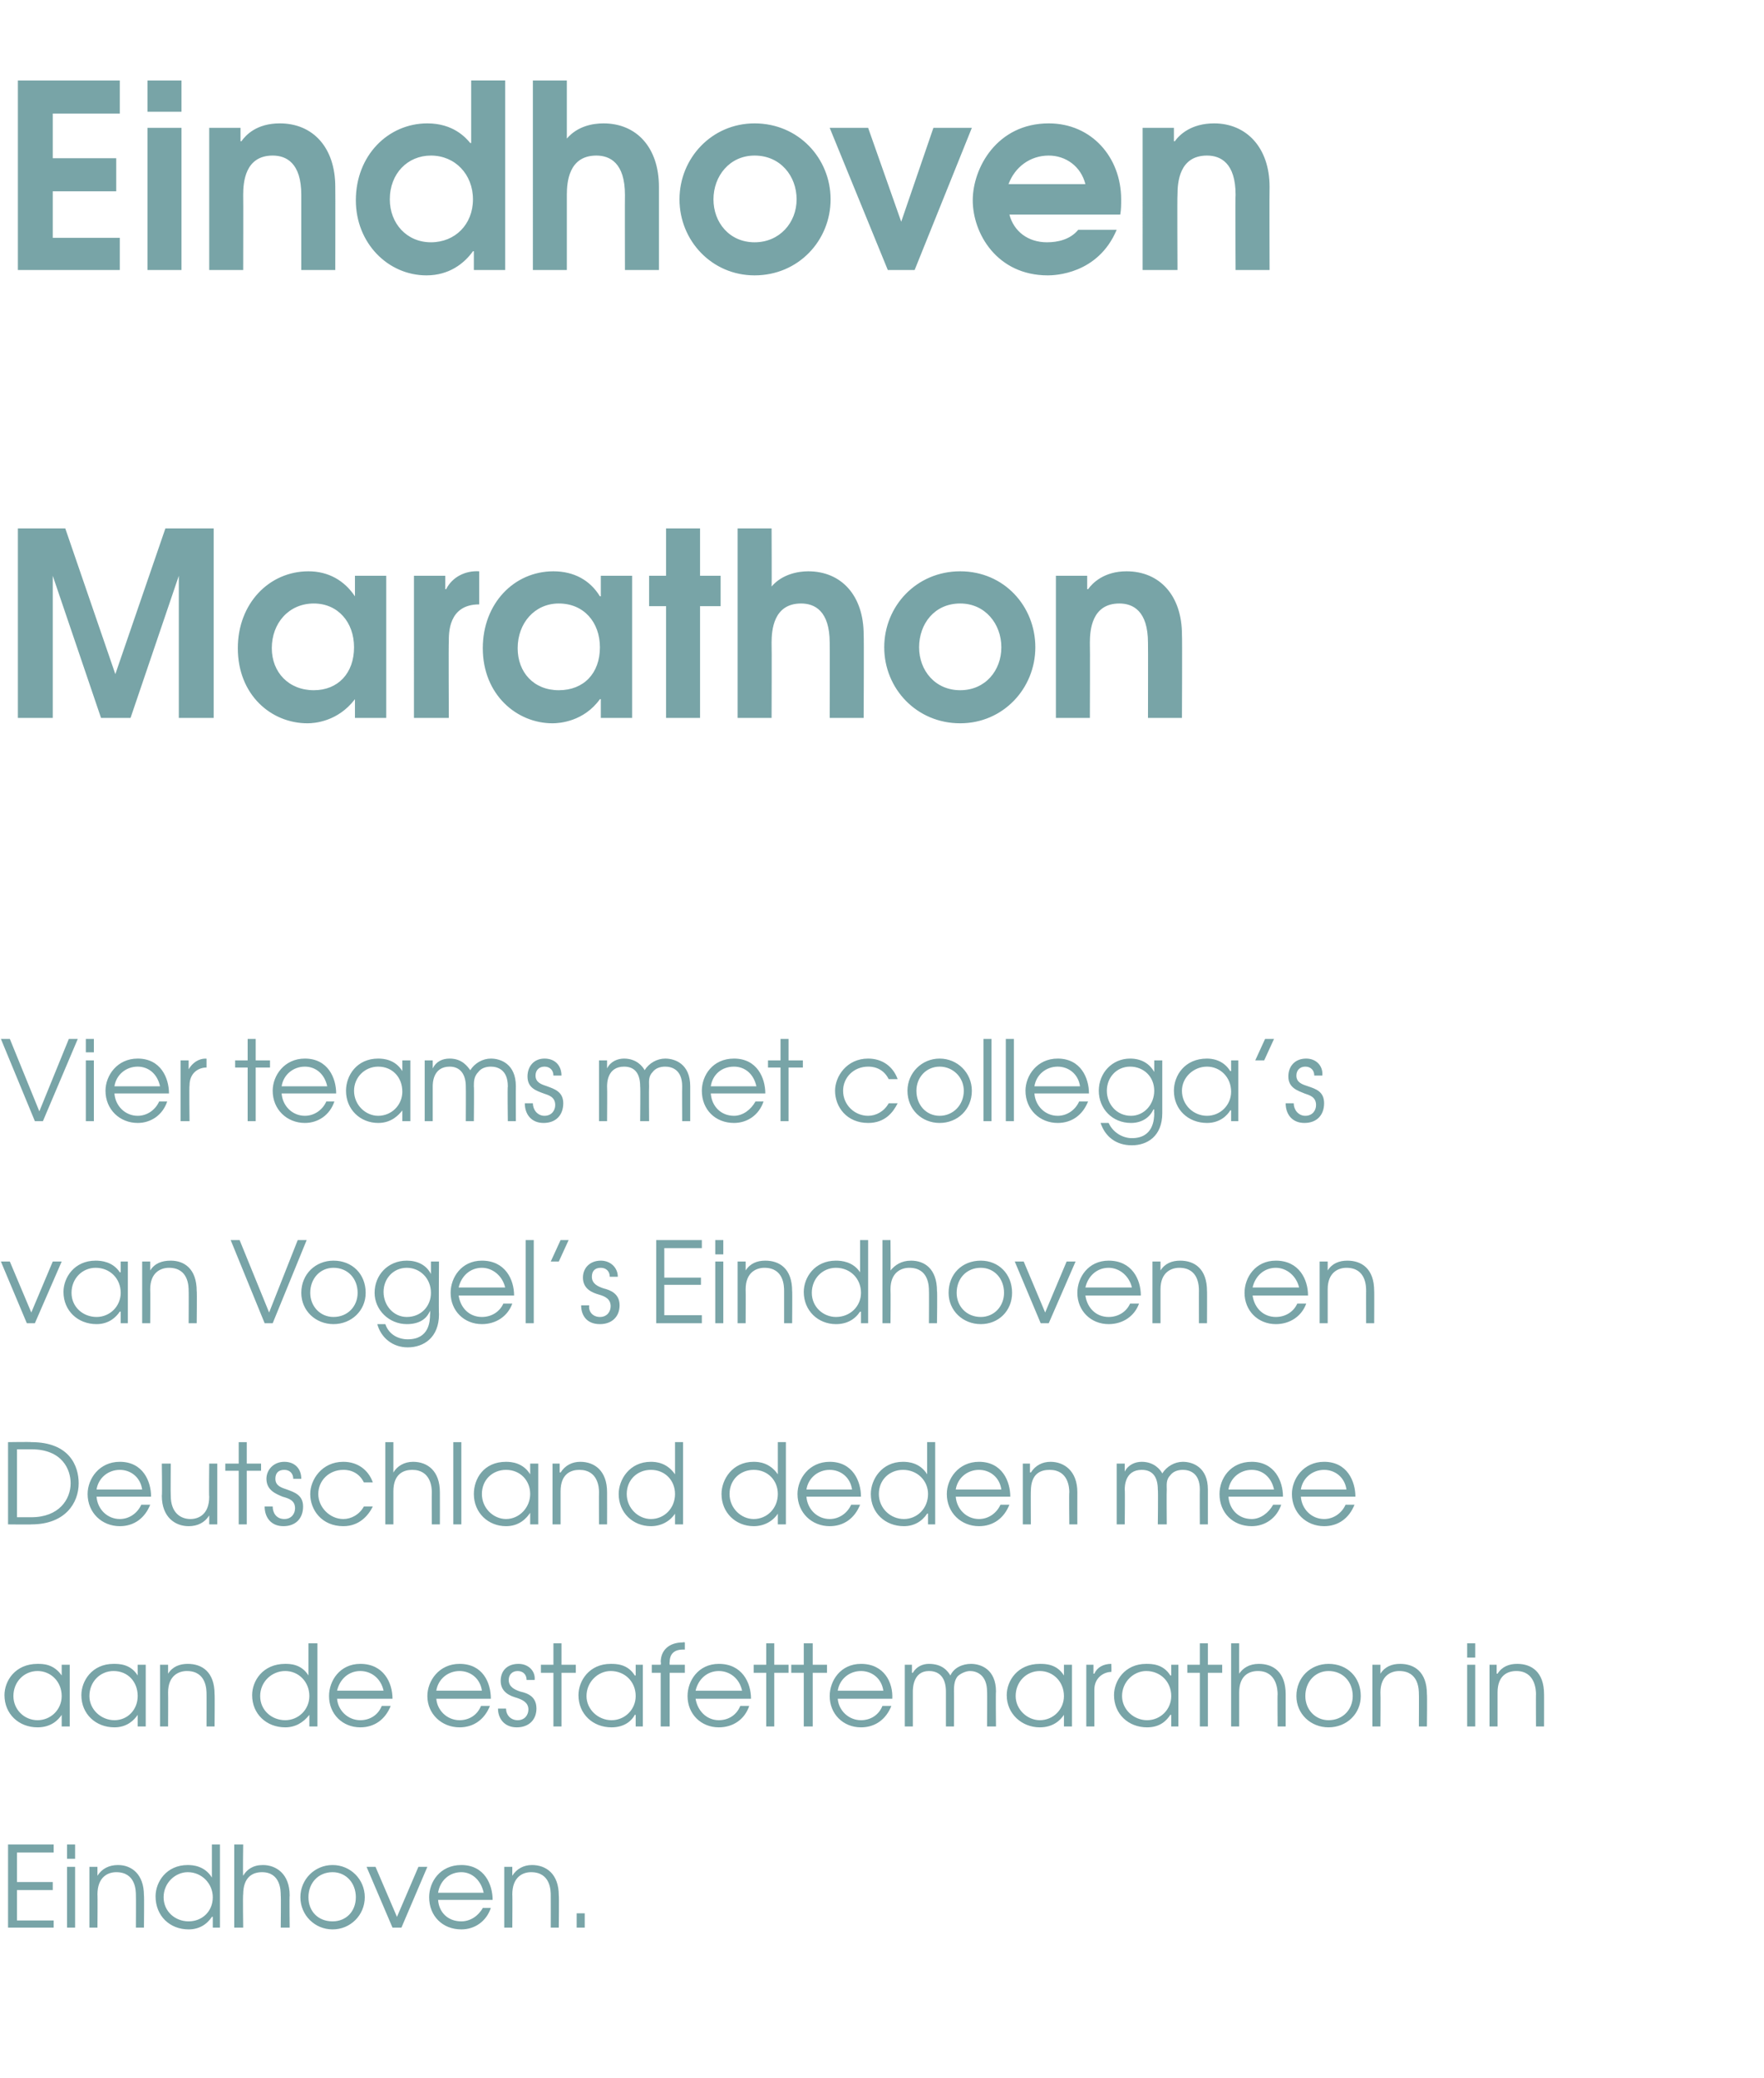 <?xml version="1.0" standalone="no"?><!DOCTYPE svg PUBLIC "-//W3C//DTD SVG 1.1//EN" "http://www.w3.org/Graphics/SVG/1.1/DTD/svg11.dtd"><svg xmlns="http://www.w3.org/2000/svg" version="1.1" width="197.3px" height="232.4px" viewBox="0 -9 197.3 232.4" style="top:-9px"><desc>Eindhoven Marathon Vier teams met collega s van Vogel s Eindhoven en Deutschland deden mee aan de estafettemarathon i</desc><defs/><g id="Polygon6853"><path d="m.9 197.3h5.1v.9H1.9v3.3h4v.9h-4v3.4h4.1v.8H.9v-9.3zm6.6 2.5h.9v6.8h-.9v-6.8zm0-2.5h.9v1.6h-.9v-1.6zm2.5 2.5h.9v1s.01-.05 0 0c.5-.8 1.3-1.2 2.3-1.2c1.5 0 2.9 1 2.9 3.4c.04.01 0 3.6 0 3.6h-.9s.02-3.59 0-3.6c0-.5 0-2.6-2.2-2.6c-.9 0-2.1.5-2.1 2.5c.03-.04 0 3.7 0 3.7h-.9v-6.8zm14.6 6.8h-.8v-1.2s-.05-.04-.1 0c-.6.9-1.5 1.4-2.6 1.4c-2.1 0-3.7-1.5-3.7-3.7c0-1.6 1.2-3.5 3.6-3.5c.6 0 1.9.1 2.7 1.4c0-.05 0 0 0 0v-3.7h.9v9.3zm-6.3-3.4c0 1.6 1.3 2.7 2.8 2.7c1.5 0 2.7-1.1 2.7-2.7c0-1.5-1.2-2.8-2.8-2.8c-1.4 0-2.7 1.2-2.7 2.8zm7.9-5.9h1s-.05 3.45 0 3.5c.4-.7 1.1-1.2 2.2-1.2c1.5 0 3 1 3 3.4c-.04.01 0 3.6 0 3.6h-1s.04-3.59 0-3.6c0-.5 0-2.6-2.1-2.6c-1 0-2.1.5-2.1 2.5c-.05-.04 0 3.7 0 3.7h-1v-9.3zm14.6 5.9c0 2-1.6 3.6-3.6 3.6c-2 0-3.6-1.6-3.6-3.6c0-2 1.6-3.6 3.6-3.6c2 0 3.6 1.6 3.6 3.6zm-6.3 0c0 1.6 1.1 2.7 2.7 2.7c1.5 0 2.6-1.1 2.6-2.7c0-1.6-1.1-2.8-2.6-2.8c-1.6 0-2.7 1.2-2.7 2.8zm6.5-3.4h1l2.4 5.6l2.4-5.6h1l-2.9 6.8h-1l-2.9-6.8zm8 3.7c.1 1.4 1.1 2.4 2.6 2.4c1 0 1.9-.6 2.4-1.5h.9c-.5 1.5-1.8 2.4-3.3 2.4c-2.1 0-3.6-1.5-3.6-3.6c0-1.7 1.2-3.6 3.6-3.6c2.6 0 3.5 2.2 3.5 3.9H49zm5.1-.8c-.3-1.4-1.3-2.3-2.5-2.3c-1.4 0-2.4 1-2.6 2.3h5.1zm2.3-2.9h.9v1s0-.05 0 0c.5-.8 1.3-1.2 2.2-1.2c1.6 0 3 1 3 3.4c.04.01 0 3.6 0 3.6h-.9s.01-3.59 0-3.6c0-.5 0-2.6-2.2-2.6c-.9 0-2.1.5-2.1 2.5c.03-.04 0 3.7 0 3.7h-.9v-6.8zm8.1 5.2h.9v1.6h-.9V205z" stroke="none" fill="#78a4a7"/></g><g id="Polygon6852"><path d="m7.8 184.1h-.9v-1.3s-.04-.01 0 0c-.4.6-1.2 1.4-2.7 1.4c-2.1 0-3.7-1.5-3.7-3.6c0-1.6 1.2-3.5 3.7-3.5c.6 0 1.8 0 2.7 1.3c-.04.01 0 0 0 0v-1.2h.9v6.9zm-6.3-3.4c0 1.5 1.2 2.7 2.7 2.7c1.5 0 2.7-1.2 2.7-2.7c0-1.6-1.2-2.8-2.7-2.8c-1.5 0-2.7 1.2-2.7 2.8zm14.8 3.4h-.9v-1.3s.02-.01 0 0c-.4.6-1.2 1.4-2.6 1.4c-2.1 0-3.7-1.5-3.7-3.6c0-1.6 1.2-3.5 3.6-3.5c.6 0 1.9 0 2.7 1.3c.02.01 0 0 0 0v-1.2h.9v6.9zm-6.3-3.4c0 1.5 1.3 2.7 2.8 2.7c1.5 0 2.6-1.2 2.6-2.7c0-1.6-1.1-2.8-2.7-2.8c-1.5 0-2.7 1.2-2.7 2.8zm7.9-3.5h.9v1s0 .01 0 0c.5-.8 1.3-1.1 2.2-1.1c1.6 0 3 .9 3 3.4c.03-.04 0 3.6 0 3.6h-.9s.01-3.64 0-3.6c0-.5 0-2.6-2.2-2.6c-.9 0-2.1.5-2.1 2.4c.02.01 0 3.8 0 3.8h-.9v-6.9zm17.6 6.9h-.9v-1.3s-.04.02 0 0c-.7.9-1.6 1.4-2.7 1.4c-2.1 0-3.7-1.5-3.7-3.6c0-1.6 1.2-3.5 3.7-3.5c.5 0 1.8 0 2.6 1.3c.01.01 0 0 0 0v-3.6h1v9.3zm-6.4-3.4c0 1.6 1.3 2.7 2.8 2.7c1.5 0 2.7-1.2 2.7-2.7c0-1.6-1.2-2.8-2.7-2.8c-1.5 0-2.8 1.2-2.8 2.8zm8.6.3c.1 1.3 1.2 2.4 2.6 2.4c1.1 0 2-.6 2.4-1.6h1c-.6 1.5-1.8 2.4-3.4 2.4c-2 0-3.5-1.5-3.5-3.5c0-1.7 1.2-3.6 3.5-3.6c2.6 0 3.6 2.1 3.6 3.9h-6.2zm5.2-.9c-.3-1.4-1.4-2.2-2.6-2.2c-1.3 0-2.3.9-2.6 2.2h5.2zm5.9.9c.1 1.3 1.2 2.4 2.6 2.4c1.1 0 2-.6 2.4-1.6h1c-.6 1.5-1.8 2.4-3.4 2.4c-2 0-3.6-1.5-3.6-3.5c0-1.7 1.3-3.6 3.6-3.6c2.6 0 3.5 2.1 3.5 3.9h-6.1zm5.1-.9c-.2-1.4-1.3-2.2-2.5-2.2c-1.3 0-2.4.9-2.6 2.2h5.1zm2.7 2c0 .7.5 1.3 1.3 1.3c.8 0 1.2-.6 1.2-1.2c0-.8-.7-1.1-1.3-1.3c-.7-.2-1.8-.6-1.8-1.9c0-1.1.7-1.9 2-1.9c1.1 0 1.9.8 1.8 1.8h-.9c0-.6-.4-1-1-1c-.6 0-1 .4-1 1c0 .8.7 1.1 1.3 1.3c.9.2 1.8.6 1.8 1.9c0 1.2-.8 2.1-2.2 2.1c-1.4 0-2.1-1-2.1-2.1h.9zm5.3-4h-1.4v-.9h1.4v-2.4h.9v2.4h1.6v.9h-1.6v6h-.9v-6zm10 6h-.8v-1.3h-.1c-.3.6-1.1 1.4-2.6 1.4c-2.1 0-3.7-1.5-3.7-3.6c0-1.6 1.2-3.5 3.6-3.5c.6 0 1.9 0 2.7 1.3h.1v-1.2h.8v6.9zm-6.3-3.4c0 1.5 1.3 2.7 2.8 2.7c1.5 0 2.7-1.2 2.7-2.7c0-1.6-1.2-2.8-2.8-2.8c-1.4 0-2.7 1.2-2.7 2.8zm8.3-2.6h-1v-.9h1s.05-.27 0-.3c0-1.3.9-2.2 2.5-2.2c-.01-.05.2 0 .2 0v.8h-.2c-.3 0-1.5 0-1.5 1.4c-.03.03 0 .3 0 .3h1.7v.9h-1.7v6h-1v-6zm3.9 2.9c.2 1.3 1.2 2.4 2.6 2.4c1.1 0 2-.6 2.4-1.6h1c-.5 1.5-1.8 2.4-3.4 2.4c-2 0-3.5-1.5-3.5-3.5c0-1.7 1.2-3.6 3.5-3.6c2.6 0 3.6 2.1 3.6 3.9h-6.2zm5.2-.9c-.3-1.4-1.4-2.2-2.6-2.2c-1.3 0-2.3.9-2.6 2.2h5.2zm2.7-2h-1.4v-.9h1.4v-2.4h.9v2.4h1.6v.9h-1.6v6h-.9v-6zm4.2 0h-1.4v-.9h1.4v-2.4h1v2.4h1.6v.9h-1.6v6h-1v-6zm3.8 2.9c.1 1.3 1.2 2.4 2.6 2.4c1.1 0 2-.6 2.4-1.6h1c-.6 1.5-1.8 2.4-3.4 2.4c-2 0-3.5-1.5-3.5-3.5c0-1.7 1.2-3.6 3.5-3.6c2.6 0 3.6 2.1 3.5 3.9h-6.1zm5.1-.9c-.2-1.4-1.3-2.2-2.5-2.2c-1.3 0-2.4.9-2.6 2.2h5.1zm2.4-2.9h.8v.9h.1c.4-.7 1.1-1 1.8-1c1.5 0 2.1.8 2.4 1.3c.4-.9 1.4-1.3 2.3-1.3c1.1 0 2.8.6 2.8 3.1c-.04-.04 0 3.9 0 3.9h-1s.03-3.95 0-3.9c0-1.9-1.2-2.3-1.9-2.3c-.5 0-1.1.3-1.4.6c-.4.5-.4 1.2-.4 1.7c.02-.05 0 3.9 0 3.9h-.9v-3.9c0-1.4-.6-2.3-1.9-2.3c-1.8 0-1.8 2-1.8 2.3v3.9h-.9v-6.9zm18.7 6.9h-.9v-1.3s-.01-.01 0 0c-.4.6-1.2 1.4-2.7 1.4c-2 0-3.7-1.5-3.7-3.6c0-1.6 1.2-3.5 3.7-3.5c.6 0 1.9 0 2.7 1.3c-.01.01 0 0 0 0v-1.2h.9v6.9zm-6.3-3.4c0 1.5 1.3 2.7 2.7 2.7c1.5 0 2.7-1.2 2.7-2.7c0-1.6-1.2-2.8-2.7-2.8c-1.5 0-2.7 1.2-2.7 2.8zm7.9-3.5h.8v1h.1c.3-.7 1-1.1 1.9-1.1c-.04-.03 0 0 0 0c0 0 .03.9 0 .9c-.8 0-1.9.6-1.9 2v4.1h-.9v-6.9zm10.3 6.9h-.8v-1.3h-.1c-.4.6-1.1 1.4-2.6 1.4c-2.1 0-3.7-1.5-3.7-3.6c0-1.6 1.2-3.5 3.6-3.5c.6 0 1.9 0 2.7 1.3h.1v-1.2h.8v6.9zm-6.3-3.4c0 1.5 1.3 2.7 2.8 2.7c1.5 0 2.7-1.2 2.7-2.7c0-1.6-1.2-2.8-2.8-2.8c-1.4 0-2.7 1.2-2.7 2.8zm8.7-2.6h-1.4v-.9h1.4v-2.4h.9v2.4h1.6v.9h-1.6v6h-.9v-6zm3.5-3.3h.9s-.01 3.41 0 3.4c.4-.6 1.1-1.1 2.2-1.1c1.6 0 3 .9 3 3.4v3.6h-.9s-.03-3.64 0-3.6c0-.5-.1-2.6-2.2-2.6c-1 0-2.1.5-2.1 2.4v3.8h-.9v-9.3zm14.5 5.9c0 2-1.6 3.5-3.6 3.5c-2 0-3.6-1.5-3.6-3.5c0-2.1 1.6-3.6 3.6-3.6c2.1 0 3.6 1.5 3.6 3.6zm-6.2 0c0 1.5 1.1 2.7 2.6 2.7c1.6 0 2.7-1.2 2.7-2.7c0-1.6-1.1-2.8-2.7-2.8c-1.5 0-2.6 1.2-2.6 2.8zm7.5-3.5h.9v1s.01.01 0 0c.5-.8 1.3-1.1 2.2-1.1c1.6 0 3 .9 3 3.4c.04-.04 0 3.6 0 3.6h-.9s.02-3.64 0-3.6c0-.5 0-2.6-2.2-2.6c-.9 0-2.1.5-2.1 2.4c.03.01 0 3.8 0 3.8h-.9v-6.9zm10.6 0h.9v6.9h-.9v-6.9zm0-2.4h.9v1.6h-.9v-1.6zm2.5 2.4h.8v1h.1c.5-.8 1.3-1.1 2.2-1.1c1.6 0 3 .9 3 3.4c.01-.04 0 3.6 0 3.6h-.9s-.02-3.64 0-3.6c0-.5-.1-2.6-2.2-2.6c-1 0-2.1.5-2.1 2.4v3.8h-.9v-6.9z" stroke="none" fill="#78a4a7"/></g><g id="Polygon6851"><path d="m.9 152.3s2.57-.04 2.6 0c4.3 0 5.3 2.7 5.3 4.6c0 2.2-1.5 4.6-5.3 4.6c.03.03-2.6 0-2.6 0v-9.2zm2.6 8.4c3.1 0 4.4-2 4.4-3.8c0-1.5-.9-3.8-4.4-3.8H1.9v7.6h1.6zm7.3-2.3c.1 1.4 1.2 2.5 2.6 2.5c1.1 0 2-.7 2.4-1.6h1c-.6 1.5-1.8 2.4-3.4 2.4c-2 0-3.6-1.5-3.6-3.6c0-1.7 1.3-3.6 3.6-3.6c2.6 0 3.5 2.2 3.5 3.9h-6.1zm5.1-.8c-.2-1.4-1.3-2.2-2.5-2.2c-1.3 0-2.4.9-2.6 2.2h5.1zm8.4 3.9h-.9v-1s-.02.04 0 0c-.5.8-1.3 1.2-2.3 1.2c-1.5 0-3-1-3-3.4c.05-.02 0-3.6 0-3.6h1s-.03 3.58 0 3.6c0 1.9 1.1 2.6 2.2 2.6c.9 0 2.1-.5 2.1-2.5c-.04.03 0-3.7 0-3.7h.9v6.8zm2.4-6h-1.5v-.8h1.5v-2.4h.9v2.4h1.6v.8h-1.6v6h-.9v-6zm3.8 4c0 .7.4 1.4 1.3 1.4c.8 0 1.2-.6 1.2-1.2c0-.9-.7-1.1-1.4-1.3c-.7-.3-1.8-.7-1.8-2c0-1 .8-1.9 2-1.9c1.2 0 1.9.8 1.9 1.9h-.9c0-.6-.4-1-1-1c-.7 0-1 .4-1 1c0 .8.7 1 1.3 1.2c.8.3 1.8.6 1.8 1.9c0 1.3-.8 2.2-2.2 2.2c-1.4 0-2.1-1-2.1-2.2h.9zm11.2 0c-.5 1-1.5 2.2-3.3 2.2c-2.4 0-3.7-1.8-3.7-3.6c0-1.6 1.3-3.6 3.7-3.6c1.6 0 2.8.9 3.3 2.3h-1c-.7-1.4-2-1.4-2.3-1.4c-1.6 0-2.8 1.2-2.8 2.7c0 1.5 1.3 2.8 2.8 2.8c.9 0 1.8-.5 2.3-1.4h1zm1.4-7.2h.9v3.4c.4-.7 1.2-1.2 2.2-1.2c1.6 0 3 1 3 3.4c.01.02 0 3.6 0 3.6h-.9s-.02-3.58 0-3.6c0-.5-.1-2.5-2.2-2.5c-.9 0-2.1.4-2.1 2.4v3.7h-.9v-9.2zm7.6 0h.9v9.2h-.9v-9.2zm9.5 9.2h-.9v-1.3s-.01.05 0 0c-.4.6-1.2 1.5-2.7 1.5c-2 0-3.6-1.5-3.6-3.6c0-1.7 1.1-3.6 3.6-3.6c.6 0 1.9.1 2.7 1.4c-.01-.03 0 0 0 0v-1.2h.9v6.8zm-6.3-3.4c0 1.6 1.3 2.8 2.7 2.8c1.5 0 2.7-1.3 2.7-2.8c0-1.5-1.1-2.7-2.7-2.7c-1.5 0-2.7 1.1-2.7 2.7zm7.9-3.4h.8v1s.07-.04.1 0c.5-.8 1.3-1.2 2.2-1.2c1.6 0 3 1 3 3.4c.01.02 0 3.6 0 3.6h-.9s-.02-3.58 0-3.6c0-.5-.1-2.5-2.2-2.5c-.9 0-2.1.4-2.1 2.4v3.7h-.9v-6.8zm14.6 6.8h-.9v-1.2s.01-.03 0 0c-.6.9-1.6 1.4-2.7 1.4c-2 0-3.6-1.5-3.6-3.6c0-1.6 1.2-3.6 3.6-3.6c.6 0 1.8.1 2.7 1.4c-.04-.04 0 0 0 0v-3.6h.9v9.2zm-6.3-3.4c0 1.6 1.3 2.8 2.7 2.8c1.5 0 2.7-1.2 2.7-2.8c0-1.5-1.1-2.7-2.7-2.7c-1.5 0-2.7 1.1-2.7 2.7zm17.8 3.4h-.9v-1.2s.01-.03 0 0c-.6.9-1.6 1.4-2.7 1.4c-2 0-3.6-1.5-3.6-3.6c0-1.6 1.2-3.6 3.6-3.6c.6 0 1.8.1 2.7 1.4c-.04-.04 0 0 0 0v-3.6h.9v9.2zm-6.3-3.4c0 1.6 1.3 2.8 2.7 2.8c1.5 0 2.7-1.2 2.7-2.8c0-1.5-1.1-2.7-2.7-2.7c-1.5 0-2.7 1.1-2.7 2.7zm8.6.3c.1 1.4 1.2 2.5 2.6 2.5c1.1 0 2-.7 2.4-1.6h1c-.6 1.5-1.8 2.4-3.4 2.4c-2 0-3.6-1.5-3.6-3.6c0-1.7 1.3-3.6 3.6-3.6c2.6 0 3.5 2.2 3.5 3.9h-6.1zm5.1-.8c-.2-1.4-1.3-2.2-2.5-2.2c-1.3 0-2.4.9-2.6 2.2h5.1zm9.3 3.9h-.8v-1.2s-.07-.03-.1 0c-.6.9-1.5 1.4-2.6 1.4c-2.1 0-3.7-1.5-3.7-3.6c0-1.6 1.2-3.6 3.6-3.6c.6 0 1.9.1 2.7 1.4c-.02-.04 0 0 0 0v-3.6h.9v9.2zm-6.3-3.4c0 1.6 1.3 2.8 2.8 2.8c1.5 0 2.7-1.2 2.7-2.8c0-1.5-1.2-2.7-2.8-2.7c-1.5 0-2.7 1.1-2.7 2.7zm8.6.3c.1 1.4 1.2 2.5 2.6 2.5c1.1 0 2-.7 2.4-1.6h1c-.6 1.5-1.8 2.4-3.4 2.4c-2 0-3.6-1.5-3.6-3.6c0-1.7 1.3-3.6 3.6-3.6c2.6 0 3.5 2.2 3.5 3.9h-6.1zm5.1-.8c-.2-1.4-1.3-2.2-2.5-2.2c-1.3 0-2.4.9-2.6 2.2h5.1zm2.4-2.9h.8v1s.05-.04.1 0c.5-.8 1.3-1.2 2.2-1.2c1.5 0 3 1 3 3.4c-.01.02 0 3.6 0 3.6h-.9s-.04-3.58 0-3.6c0-.5-.1-2.5-2.2-2.5c-1 0-2.1.4-2.1 2.4c-.02-.03 0 3.7 0 3.7h-.9v-6.8zm10.5 0h.9v.9s.01-.04 0 0c.4-.8 1.2-1.1 1.9-1.1c1.4 0 2.1.9 2.3 1.3c.5-.8 1.4-1.3 2.3-1.3c1.1 0 2.8.6 2.8 3.1v3.9h-.9s-.02-3.89 0-3.9c0-1.9-1.2-2.2-1.9-2.2c-.6 0-1.1.2-1.4.6c-.5.5-.4 1.1-.4 1.6c-.03.01 0 3.9 0 3.9h-1s.05-3.89 0-3.9c0-1.3-.5-2.2-1.8-2.2c-1.9 0-1.9 1.9-1.9 2.2c.04.01 0 3.9 0 3.9h-.9v-6.8zm12.5 3.7c.1 1.4 1.1 2.5 2.6 2.5c1 0 1.9-.7 2.4-1.6h.9c-.5 1.5-1.8 2.4-3.3 2.4c-2.1 0-3.6-1.5-3.6-3.6c0-1.7 1.2-3.6 3.6-3.6c2.6 0 3.5 2.2 3.5 3.9h-6.1zm5.1-.8c-.3-1.4-1.3-2.2-2.5-2.2c-1.3 0-2.4.9-2.6 2.2h5.1zm3 .8c.1 1.4 1.2 2.5 2.6 2.5c1.1 0 2-.7 2.4-1.6h1c-.6 1.5-1.8 2.4-3.4 2.4c-2 0-3.6-1.5-3.6-3.6c0-1.7 1.3-3.6 3.6-3.6c2.6 0 3.5 2.2 3.5 3.9h-6.1zm5.1-.8c-.2-1.4-1.3-2.2-2.5-2.2c-1.3 0-2.4.9-2.6 2.2h5.1z" stroke="none" fill="#78a4a7"/></g><g id="Polygon6850"><path d="m.1 132.1h1l2.4 5.7l2.4-5.7h1l-3 6.9h-.9l-2.9-6.9zm14.2 6.9h-.8v-1.3h-.1c-.4.6-1.2 1.4-2.6 1.4c-2.1 0-3.7-1.5-3.7-3.6c0-1.6 1.2-3.5 3.6-3.5c.6 0 1.9.1 2.7 1.3c.03.02.1 0 .1 0v-1.2h.8v6.9zM8 135.6c0 1.6 1.3 2.7 2.8 2.7c1.5 0 2.7-1.2 2.7-2.7c0-1.6-1.2-2.8-2.8-2.8c-1.5 0-2.7 1.2-2.7 2.8zm7.9-3.5h.9v1s.01.02 0 0c.5-.8 1.3-1.1 2.3-1.1c1.5 0 2.9.9 2.9 3.4c.04-.03 0 3.6 0 3.6h-.9s.02-3.63 0-3.6c0-.5 0-2.6-2.2-2.6c-.9 0-2.1.5-2.1 2.4c.03.02 0 3.8 0 3.8h-.9v-6.9zm9.9-2.4h1l3.3 8.1l3.2-8.1h1l-3.8 9.3h-.9l-3.8-9.3zm15.1 5.9c0 2-1.6 3.5-3.6 3.5c-2 0-3.6-1.5-3.6-3.5c0-2.1 1.6-3.6 3.6-3.6c2.1 0 3.6 1.5 3.6 3.6zm-6.2 0c0 1.5 1.1 2.7 2.6 2.7c1.6 0 2.7-1.2 2.7-2.7c0-1.6-1.1-2.8-2.7-2.8c-1.5 0-2.6 1.2-2.6 2.8zm14.4 2.4c0 2.6-1.7 3.7-3.5 3.7c-1.7 0-3-1.1-3.4-2.6h.9c.4 1.2 1.5 1.7 2.5 1.7c2.4 0 2.5-2 2.5-2.8c.03.01 0-.4 0-.4c0 0 .01.03 0 0c-.4 1-1.3 1.5-2.6 1.5c-2 0-3.6-1.6-3.6-3.5c0-2 1.5-3.6 3.6-3.6c1.2 0 2.2.5 2.7 1.5c-.04-.04 0 0 0 0v-1.4h.9s-.04 5.91 0 5.9zm-6.2-2.5c0 1.5 1.1 2.8 2.6 2.8c1.6 0 2.7-1.2 2.7-2.7c0-1.6-1.2-2.8-2.7-2.8c-1.5 0-2.6 1.2-2.6 2.7zm8.4.4c.2 1.4 1.2 2.4 2.6 2.4c1.1 0 2-.6 2.4-1.5h1c-.5 1.4-1.8 2.3-3.4 2.3c-2 0-3.5-1.5-3.5-3.5c0-1.7 1.2-3.6 3.5-3.6c2.6 0 3.6 2.1 3.6 3.9h-6.2zm5.2-.9c-.3-1.3-1.4-2.2-2.6-2.2c-1.3 0-2.3.9-2.6 2.2h5.2zm2.3-5.3h.9v9.3h-.9v-9.3zm3.9 0h.9l-1.1 2.4h-.9l1.1-2.4zm3.2 7.3c-.1.7.4 1.3 1.2 1.3c.8 0 1.2-.6 1.2-1.2c0-.8-.6-1.1-1.3-1.3c-.7-.2-1.8-.6-1.8-1.9c0-1.1.8-1.9 2-1.9c1.1 0 1.9.8 1.9 1.8h-.9c0-.6-.4-1-1-1c-.7 0-1 .4-1 1c0 .8.7 1.1 1.3 1.3c.8.2 1.8.6 1.8 1.9c0 1.2-.8 2.1-2.2 2.1c-1.5 0-2.1-1-2.1-2.1h.9zm7.5-7.3h5.1v.9h-4.2v3.3h4.1v.8h-4.1v3.4h4.2v.9h-5.1v-9.3zm6.6 2.4h.9v6.9h-.9v-6.9zm0-2.4h.9v1.6h-.9v-1.6zm2.5 2.4h.9v1s-.01.02 0 0c.5-.8 1.3-1.1 2.2-1.1c1.6 0 3 .9 3 3.4c.03-.03 0 3.6 0 3.6h-.9v-3.6c0-.5 0-2.6-2.2-2.6c-.9 0-2.1.5-2.1 2.4c.02.02 0 3.8 0 3.8h-.9v-6.9zm14.6 6.9h-.8v-1.3s-.07.03-.1 0c-.6.9-1.5 1.4-2.7 1.4c-2 0-3.6-1.5-3.6-3.6c0-1.6 1.2-3.5 3.6-3.5c.6 0 1.9.1 2.7 1.3c-.02.02 0 0 0 0v-3.6h.9v9.3zm-6.3-3.4c0 1.6 1.3 2.7 2.7 2.7c1.6 0 2.8-1.2 2.8-2.7c0-1.6-1.2-2.8-2.8-2.8c-1.5 0-2.7 1.2-2.7 2.8zm7.9-5.9h.9s.03 3.42 0 3.4c.5-.6 1.2-1.1 2.3-1.1c1.5 0 2.9.9 2.9 3.4c.05-.03 0 3.6 0 3.6h-.9s.02-3.63 0-3.6c0-.5 0-2.6-2.2-2.6c-.9 0-2.1.5-2.1 2.4c.03.02 0 3.8 0 3.8h-.9v-9.3zm14.5 5.9c0 2-1.5 3.5-3.5 3.5c-2 0-3.6-1.5-3.6-3.5c0-2.1 1.5-3.6 3.6-3.6c2 0 3.5 1.5 3.5 3.6zm-6.2 0c0 1.5 1.1 2.7 2.7 2.7c1.5 0 2.6-1.2 2.6-2.7c0-1.6-1.1-2.8-2.6-2.8c-1.6 0-2.7 1.2-2.7 2.8zm6.5-3.5h1l2.4 5.7l2.4-5.7h1l-3 6.9h-.9l-2.9-6.9zm7.9 3.8c.2 1.4 1.2 2.4 2.6 2.4c1.1 0 2-.6 2.4-1.5h1c-.5 1.4-1.8 2.3-3.4 2.3c-2 0-3.5-1.5-3.5-3.5c0-1.7 1.2-3.6 3.5-3.6c2.6 0 3.6 2.1 3.6 3.9h-6.2zm5.2-.9c-.3-1.3-1.4-2.2-2.6-2.2c-1.3 0-2.3.9-2.6 2.2h5.2zm2.3-2.9h.9v1s-.02.02 0 0c.5-.8 1.3-1.1 2.2-1.1c1.6 0 3 .9 3 3.4c.02-.03 0 3.6 0 3.6h-.9s-.01-3.63 0-3.6c0-.5 0-2.6-2.2-2.6c-.9 0-2.1.5-2.1 2.4v3.8h-.9v-6.9zm11.2 3.8c.2 1.4 1.2 2.4 2.6 2.4c1.1 0 2-.6 2.4-1.5h1c-.5 1.4-1.8 2.3-3.4 2.3c-2 0-3.5-1.5-3.5-3.5c0-1.7 1.2-3.6 3.5-3.6c2.6 0 3.6 2.1 3.6 3.9h-6.2zm5.2-.9c-.3-1.3-1.4-2.2-2.6-2.2c-1.3 0-2.3.9-2.6 2.2h5.2zm2.3-2.9h.9v1s-.02.02 0 0c.5-.8 1.3-1.1 2.2-1.1c1.6 0 3 .9 3 3.4c.02-.03 0 3.6 0 3.6h-.9s-.01-3.63 0-3.6c0-.5 0-2.6-2.2-2.6c-.9 0-2.1.5-2.1 2.4v3.8h-.9v-6.9z" stroke="none" fill="#78a4a7"/></g><g id="Polygon6849"><path d="m.1 107.2h1l3.3 8.1l3.3-8.1h1l-3.9 9.2h-.9l-3.8-9.2zm9.5 2.4h.9v6.8h-.9v-6.8zm0-2.4h.9v1.5h-.9v-1.5zm3.2 6.1c.1 1.4 1.2 2.5 2.6 2.5c1.1 0 2-.7 2.4-1.6h.9c-.5 1.5-1.8 2.4-3.3 2.4c-2 0-3.6-1.5-3.6-3.6c0-1.7 1.3-3.6 3.6-3.6c2.6 0 3.5 2.2 3.5 3.9h-6.1zm5.1-.8c-.3-1.4-1.3-2.2-2.5-2.2c-1.3 0-2.4.9-2.6 2.2h5.1zm2.3-2.9h.9v1s.03-.03 0 0c.4-.7 1.1-1.2 1.9-1.2c.02.04.1 0 .1 0v1c-.9 0-1.9.6-1.9 2c-.05-.02 0 4 0 4h-1v-6.8zm7.5.8h-1.4v-.8h1.4v-2.4h.9v2.4h1.6v.8h-1.6v6h-.9v-6zm3.8 2.9c.1 1.4 1.2 2.5 2.6 2.5c1.1 0 2-.7 2.4-1.6h.9c-.5 1.5-1.8 2.4-3.3 2.4c-2 0-3.6-1.5-3.6-3.6c0-1.7 1.3-3.6 3.6-3.6c2.6 0 3.5 2.2 3.5 3.9h-6.1zm5.1-.8c-.3-1.4-1.3-2.2-2.5-2.2c-1.3 0-2.4.9-2.6 2.2h5.1zm9.3 3.9h-.9v-1.2s0-.04 0 0c-.4.5-1.2 1.4-2.7 1.4c-2 0-3.6-1.5-3.6-3.6c0-1.7 1.2-3.6 3.6-3.6c.6 0 1.9.1 2.7 1.4c0-.02 0 0 0 0v-1.2h.9v6.8zm-6.3-3.4c0 1.6 1.3 2.8 2.7 2.8c1.5 0 2.7-1.2 2.7-2.7c0-1.6-1.1-2.8-2.7-2.8c-1.5 0-2.7 1.2-2.7 2.7zm7.9-3.4h.9v.9s-.02-.03 0 0c.4-.8 1.1-1.1 1.9-1.1c1.4 0 2 .9 2.3 1.3c.5-.8 1.4-1.3 2.3-1.3c1.1 0 2.8.6 2.8 3.1c-.02.03 0 3.9 0 3.9h-.9s-.05-3.89 0-3.9c0-1.9-1.2-2.2-1.9-2.2c-.6 0-1.1.2-1.4.6c-.5.5-.5 1.1-.5 1.6c.04.01 0 3.9 0 3.9h-.9s.02-3.89 0-3.9c0-1.3-.6-2.2-1.8-2.2c-1.9 0-1.9 1.9-1.9 2.2v3.9h-.9v-6.8zm12.1 4.8c0 .7.5 1.4 1.3 1.4c.8 0 1.2-.6 1.2-1.2c0-.9-.7-1.1-1.3-1.3c-.8-.3-1.8-.6-1.8-1.9c0-1.1.7-2 1.9-2c1.2 0 1.9.8 1.9 1.9h-.9c0-.6-.4-1-1-1c-.6 0-1 .4-1 1c0 .8.7 1 1.3 1.2c.8.3 1.8.6 1.8 1.9c0 1.3-.8 2.2-2.2 2.2c-1.4 0-2.1-1-2.1-2.2h.9zm7.4-4.8h.9v.9s.01-.03 0 0c.4-.8 1.2-1.1 1.9-1.1c1.4 0 2.1.9 2.3 1.3c.5-.8 1.4-1.3 2.3-1.3c1.1 0 2.8.6 2.8 3.1v3.9h-.9s-.02-3.89 0-3.9c0-1.9-1.2-2.2-1.9-2.2c-.6 0-1.1.2-1.4.6c-.5.5-.4 1.1-.4 1.6c-.03.01 0 3.9 0 3.9h-1s.04-3.89 0-3.9c0-1.3-.5-2.2-1.8-2.2c-1.9 0-1.9 1.9-1.9 2.2c.03.01 0 3.9 0 3.9h-.9v-6.8zm12.5 3.7c.1 1.4 1.1 2.5 2.6 2.5c1 0 1.9-.7 2.4-1.6h.9c-.5 1.5-1.8 2.4-3.3 2.4c-2.1 0-3.6-1.5-3.6-3.6c0-1.7 1.2-3.6 3.6-3.6c2.6 0 3.5 2.2 3.5 3.9h-6.1zm5.1-.8c-.3-1.4-1.3-2.2-2.5-2.2c-1.4 0-2.4.9-2.6 2.2h5.1zm2.7-2.1h-1.4v-.8h1.4v-2.4h.9v2.4h1.6v.8h-1.6v6h-.9v-6zm13.1 4c-.5 1-1.4 2.2-3.3 2.2c-2.4 0-3.7-1.8-3.7-3.6c0-1.6 1.3-3.6 3.7-3.6c1.6 0 2.8.9 3.3 2.3h-1c-.7-1.4-2-1.4-2.3-1.4c-1.6 0-2.8 1.2-2.8 2.7c0 1.6 1.3 2.8 2.8 2.8c.9 0 1.8-.5 2.3-1.4h1zm8.3-1.4c0 2.1-1.6 3.6-3.6 3.6c-2 0-3.6-1.5-3.6-3.6c0-2 1.6-3.6 3.6-3.6c2 0 3.6 1.6 3.6 3.6zm-6.2 0c0 1.6 1.1 2.8 2.6 2.8c1.5 0 2.7-1.2 2.7-2.8c0-1.5-1.2-2.7-2.7-2.7c-1.5 0-2.6 1.2-2.6 2.7zm7.5-5.8h.9v9.2h-.9v-9.2zm2.5 0h.9v9.2h-.9v-9.2zm3.2 6.1c.1 1.4 1.2 2.5 2.6 2.5c1.1 0 2-.7 2.4-1.6h1c-.6 1.5-1.8 2.4-3.4 2.4c-2 0-3.6-1.5-3.6-3.6c0-1.7 1.3-3.6 3.6-3.6c2.6 0 3.5 2.2 3.5 3.9h-6.1zm5.1-.8c-.2-1.4-1.3-2.2-2.5-2.2c-1.3 0-2.4.9-2.6 2.2h5.1zm9.2 3c0 2.6-1.7 3.6-3.4 3.6c-1.8 0-3-1-3.5-2.5h.9c.5 1.1 1.6 1.7 2.6 1.7c2.4 0 2.5-2.1 2.5-2.8c-.03-.04 0-.4 0-.4c0 0-.06-.02-.1 0c-.4.9-1.3 1.5-2.5 1.5c-2.1 0-3.6-1.6-3.6-3.6c0-2 1.5-3.6 3.5-3.6c1.3 0 2.2.6 2.7 1.5c-.01.01 0 0 0 0v-1.3h.9v5.9zm-6.2-2.5c0 1.5 1.1 2.8 2.7 2.8c1.5 0 2.6-1.3 2.6-2.8c0-1.6-1.2-2.7-2.7-2.7c-1.5 0-2.6 1.2-2.6 2.7zm14.7 3.4h-.8v-1.2s-.05-.04-.1 0c-.3.5-1.1 1.4-2.6 1.4c-2.1 0-3.7-1.5-3.7-3.6c0-1.7 1.2-3.6 3.7-3.6c.5 0 1.8.1 2.6 1.4c.05-.02.1 0 .1 0v-1.2h.8v6.8zm-6.3-3.4c0 1.6 1.3 2.8 2.8 2.8c1.5 0 2.7-1.2 2.7-2.7c0-1.6-1.2-2.8-2.7-2.8c-1.5 0-2.8 1.2-2.8 2.7zm9.3-5.8h1l-1.1 2.4h-1l1.1-2.4zm3.2 7.2c0 .7.5 1.4 1.3 1.4c.8 0 1.2-.6 1.2-1.2c0-.9-.7-1.1-1.3-1.3c-.7-.3-1.8-.6-1.8-1.9c0-1.1.7-2 2-2c1.1 0 1.9.8 1.8 1.9h-.9c0-.6-.4-1-1-1c-.6 0-1 .4-1 1c0 .8.7 1 1.3 1.2c.9.3 1.8.6 1.8 1.9c0 1.3-.8 2.2-2.2 2.2c-1.4 0-2.1-1-2.1-2.2h.9z" stroke="none" fill="#78a4a7"/></g><g id="Polygon6848"><path d="m2 50.1h5.3l5.6 16.3l5.6-16.3h5.4v21.2H20V55.4l-5.4 15.9h-3.3L5.9 55.4v15.9H2V50.1zm41.2 21.2h-3.5v-2.1s-.02-.01 0 0c-1.9 2.5-4.5 2.7-5.3 2.7c-4.1 0-7.8-3.2-7.8-8.4c0-5 3.5-8.6 7.9-8.6c2.2 0 4 1 5.2 2.8c-.02-.02 0 0 0 0v-2.3h3.5v15.9zm-12.8-7.8c0 2.7 1.9 4.7 4.7 4.7c2.7 0 4.5-1.9 4.5-4.8c0-2.8-1.8-4.9-4.5-4.9c-2.8 0-4.7 2.2-4.7 5zm15.9-8.1h3.5v1.5s.1-.02.1 0c.7-1.4 2.2-2.1 3.7-2v3.7c-3.5 0-3.4 3.3-3.4 4.2c-.04-.04 0 8.5 0 8.5h-3.9V55.4zm24.4 15.9h-3.5v-2.1h-.1c-1.8 2.5-4.5 2.7-5.3 2.7c-4 0-7.8-3.2-7.8-8.4c0-5 3.5-8.6 7.9-8.6c2.3 0 4.1 1 5.2 2.8c.02-.02.1 0 .1 0v-2.3h3.5v15.9zm-12.8-7.8c0 2.7 1.8 4.7 4.6 4.7c2.8 0 4.6-1.9 4.6-4.8c0-2.8-1.8-4.9-4.6-4.9c-2.7 0-4.6 2.2-4.6 5zm16.6-4.7h-1.9v-3.4h1.9v-5.3h3.8v5.3h2.3v3.4h-2.3v12.5h-3.8V58.8zm8-8.7h3.8s.03 6.55 0 6.5c1.2-1.4 3-1.7 4.1-1.7c3.7 0 6.2 2.7 6.2 7.1c.04.04 0 9.3 0 9.3h-3.8s.02-8.4 0-8.4c0-3.6-1.7-4.4-3.2-4.4c-3.1 0-3.3 3-3.3 4.4c.03 0 0 8.4 0 8.4h-3.8V50.1zm33.3 13.3c0 4.6-3.6 8.5-8.4 8.5c-4.9 0-8.5-3.9-8.5-8.5c0-4.6 3.6-8.5 8.5-8.5c4.9 0 8.4 3.9 8.4 8.5zm-13 0c0 2.6 1.8 4.8 4.6 4.8c2.8 0 4.6-2.2 4.6-4.8c0-2.6-1.8-4.9-4.6-4.9c-2.9 0-4.6 2.3-4.6 4.9zm15.3-8h3.5v1.5h.1c.5-.7 1.8-2 4.3-2c3.7 0 6.2 2.7 6.2 7.1c.04.04 0 9.3 0 9.3h-3.8s.02-8.4 0-8.4c0-3.6-1.7-4.4-3.2-4.4c-3.1 0-3.3 3-3.3 4.4c.03 0 0 8.4 0 8.4h-3.8V55.4z" stroke="none" fill="#78a4a7"/></g><g id="Polygon6847"><path d="m2 0h11.4v3.7H5.9v5h7.1v3.7H5.9v5.2h7.5v3.6H2V0zm14.5 5.3h3.8v15.9h-3.8V5.3zm0-5.3h3.8v3.5h-3.8V0zm6.9 5.3h3.5v1.5h.1c.5-.7 1.7-2 4.3-2c3.7 0 6.2 2.7 6.2 7.1c.02.04 0 9.3 0 9.3h-3.8v-8.4c0-3.6-1.7-4.4-3.2-4.4c-3.1 0-3.3 3-3.3 4.4c.02 0 0 8.4 0 8.4h-3.8V5.3zm33.1 15.9H53v-2.1h-.1c-1 1.4-2.7 2.7-5.2 2.7c-4.3 0-7.9-3.6-7.9-8.4c0-5 3.6-8.6 8-8.6c2.9 0 4.3 1.6 4.8 2.2c0-.02.1 0 .1 0v-7h3.8v21.2zm-12.9-7.9c0 2.7 1.9 4.8 4.6 4.8c2.7 0 4.7-2 4.7-4.8c0-2.8-2-4.9-4.7-4.9c-2.6 0-4.6 2-4.6 4.9zM59.6 0h3.8v6.5c1.2-1.4 2.9-1.7 4.1-1.7c3.7 0 6.2 2.7 6.2 7.1v9.3h-3.8s-.02-8.4 0-8.4c0-3.6-1.7-4.4-3.2-4.4c-3.1 0-3.3 3-3.3 4.4v8.4h-3.8V0zm33.3 13.3c0 4.6-3.6 8.5-8.5 8.5c-4.8 0-8.4-3.9-8.4-8.5c0-4.6 3.6-8.5 8.4-8.5c4.9 0 8.5 3.9 8.5 8.5zm-13.1 0c0 2.6 1.8 4.8 4.6 4.8c2.8 0 4.7-2.2 4.7-4.8c0-2.6-1.8-4.9-4.7-4.9c-2.8 0-4.6 2.3-4.6 4.9zm13-8h4.3l3.7 10.5l3.6-10.5h4.3l-6.4 15.9h-3L92.8 5.3zm20.1 9.7c.5 1.9 2.1 3.1 4.2 3.1c1.2 0 2.6-.3 3.5-1.4h4.3c-2.1 5-7 5.1-7.7 5.1c-5.7 0-8.4-4.7-8.4-8.4c0-3.6 2.7-8.6 8.5-8.6c4.8 0 8.1 3.8 8.1 8.5c0 .6 0 1.1-.1 1.7h-12.4zm8.5-3.4c-.5-2-2.2-3.2-4.1-3.2c-2.1 0-3.8 1.3-4.5 3.2h8.6zm6.4-6.3h3.5v1.5h.1c.5-.7 1.8-2 4.4-2c3.6 0 6.2 2.7 6.2 7.1c-.03.04 0 9.3 0 9.3h-3.8s-.05-8.4 0-8.4c0-3.6-1.7-4.4-3.2-4.4c-3.1 0-3.3 3-3.3 4.4c-.04 0 0 8.4 0 8.4h-3.9V5.3z" stroke="none" fill="#78a4a7"/></g></svg>